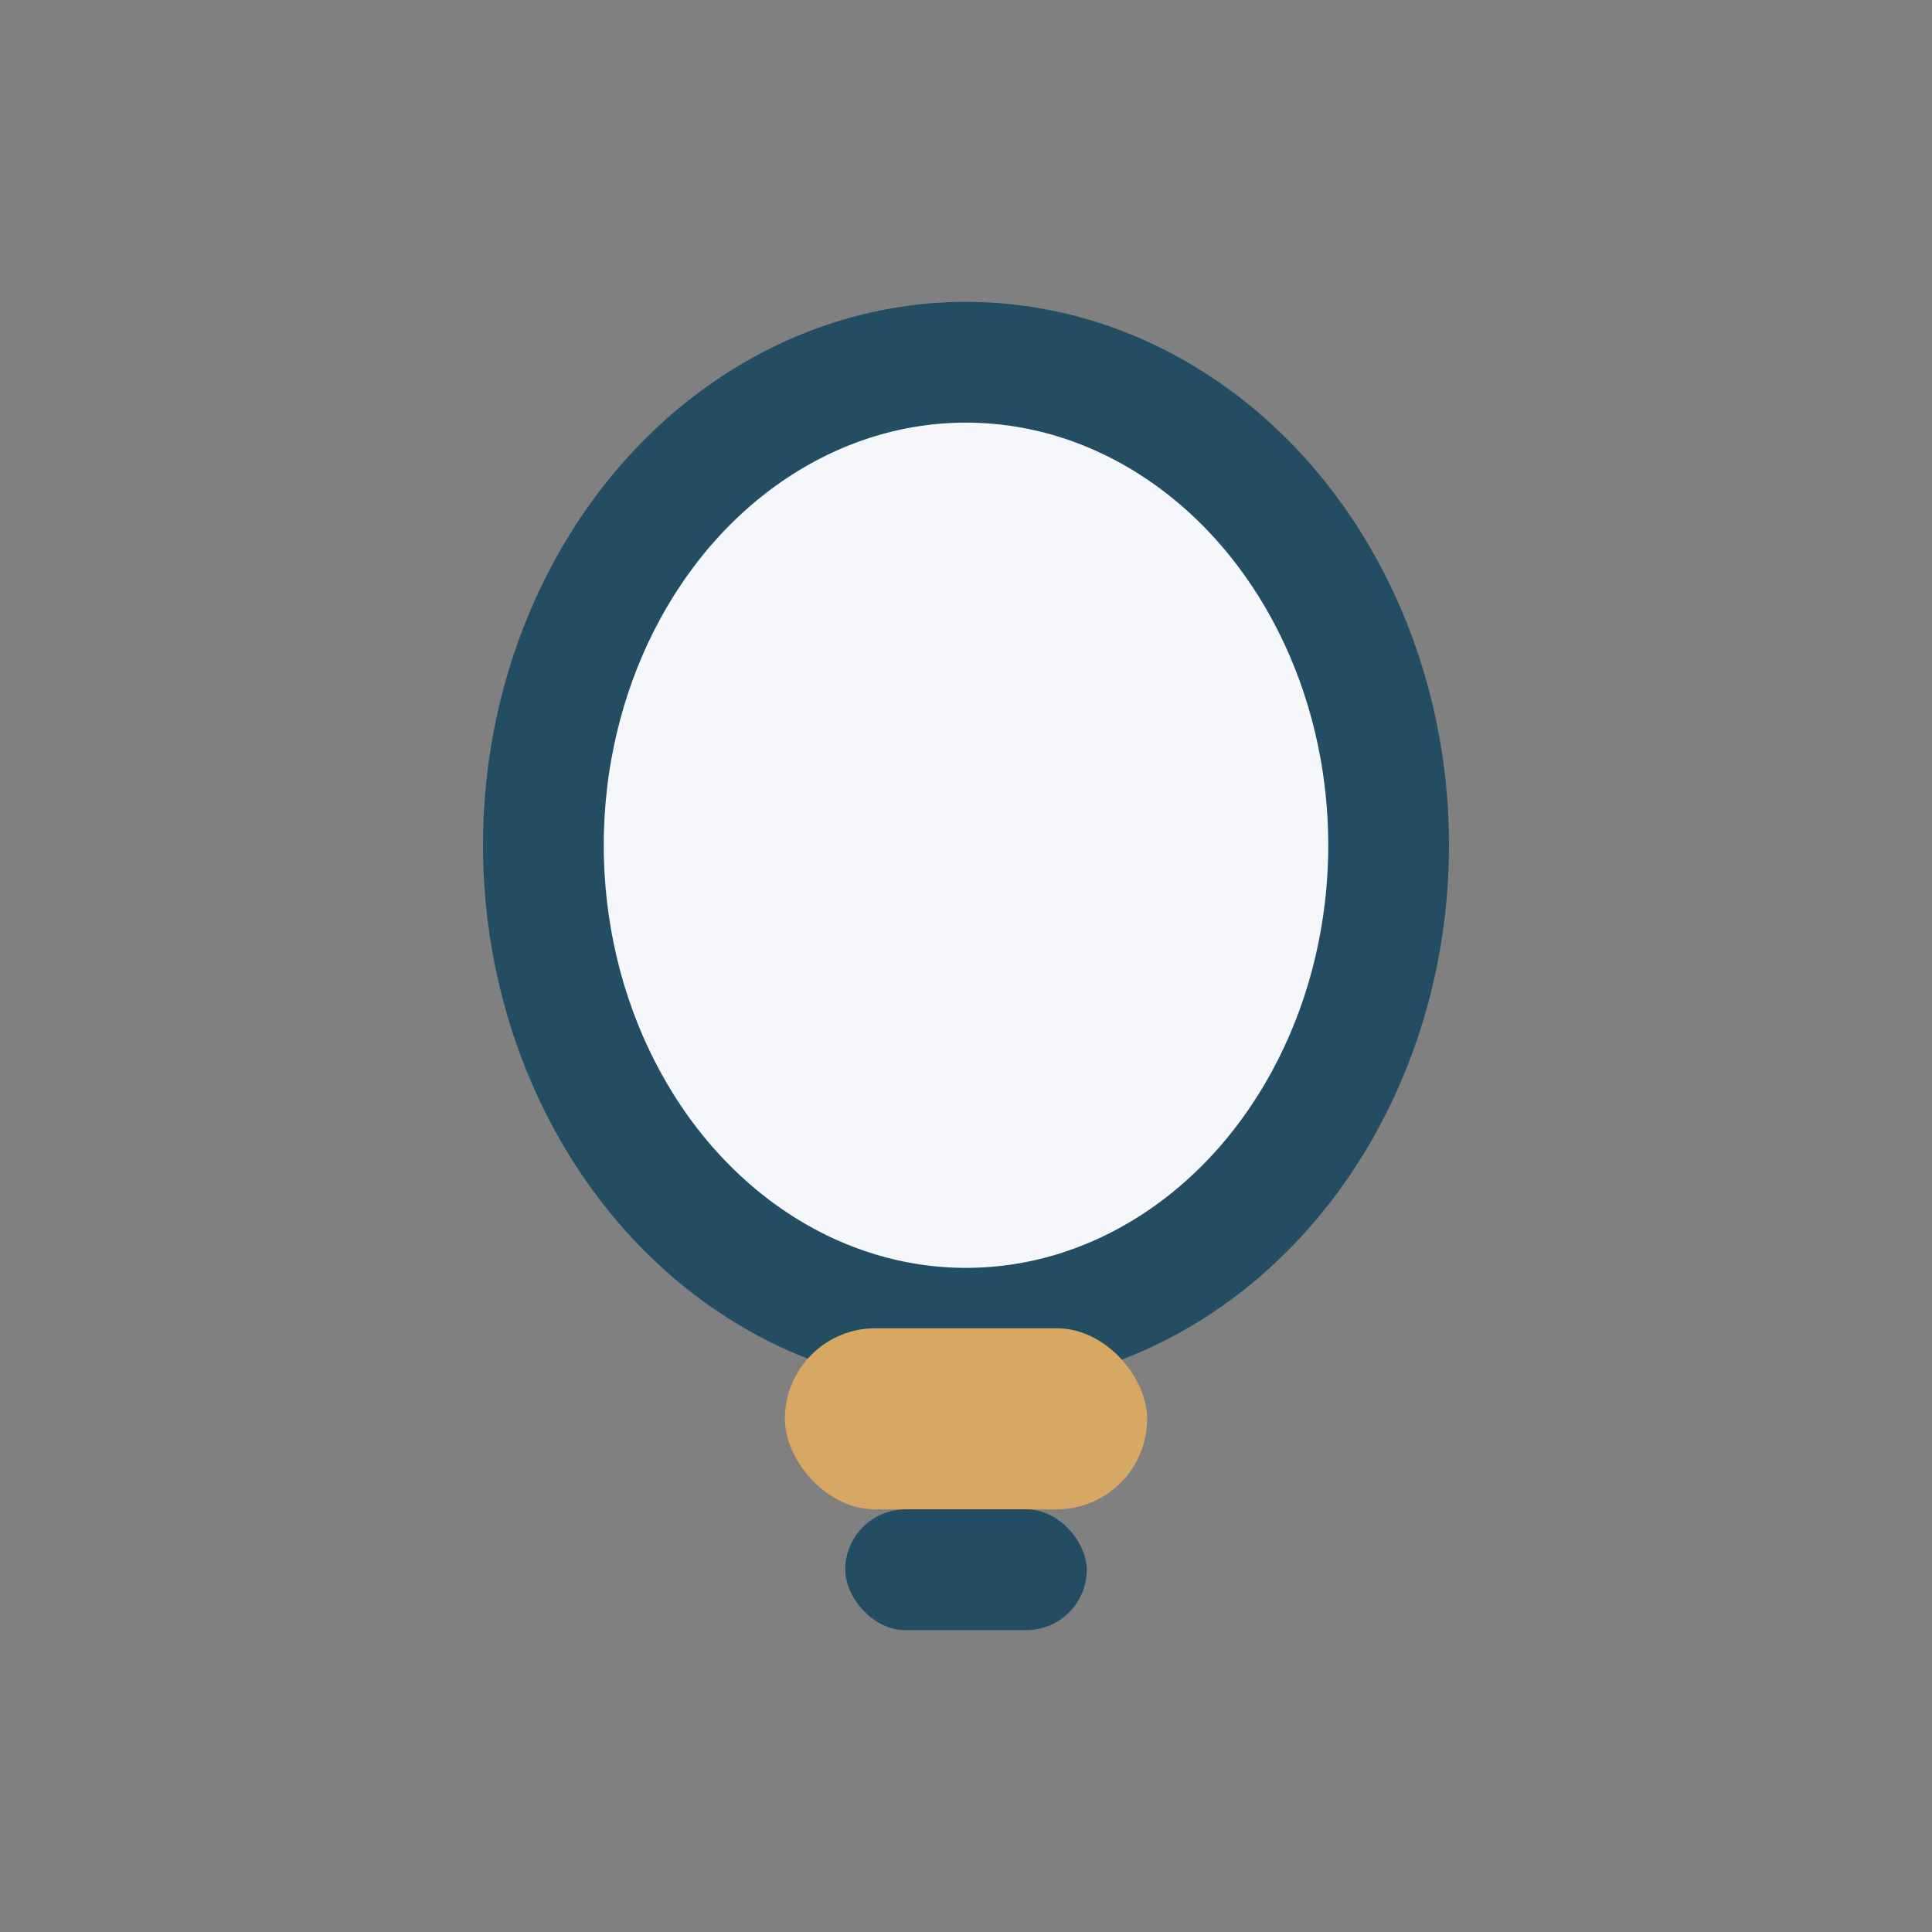 <?xml version="1.0" encoding="UTF-8"?>
<svg xmlns="http://www.w3.org/2000/svg" width="32" height="32" viewBox="0 0 32 32"><rect x="0" y="0" width="32" height="32" fill="#808080" stroke="none"/><ellipse cx="16" cy="14" rx="7" ry="8" fill="#F5F7FA" stroke="#234D63" stroke-width="2"/><rect x="13" y="22" width="6" height="3" rx="1.5" fill="#D6A863"/><rect x="14" y="25" width="4" height="2" rx="1" fill="#234D63"/></svg>